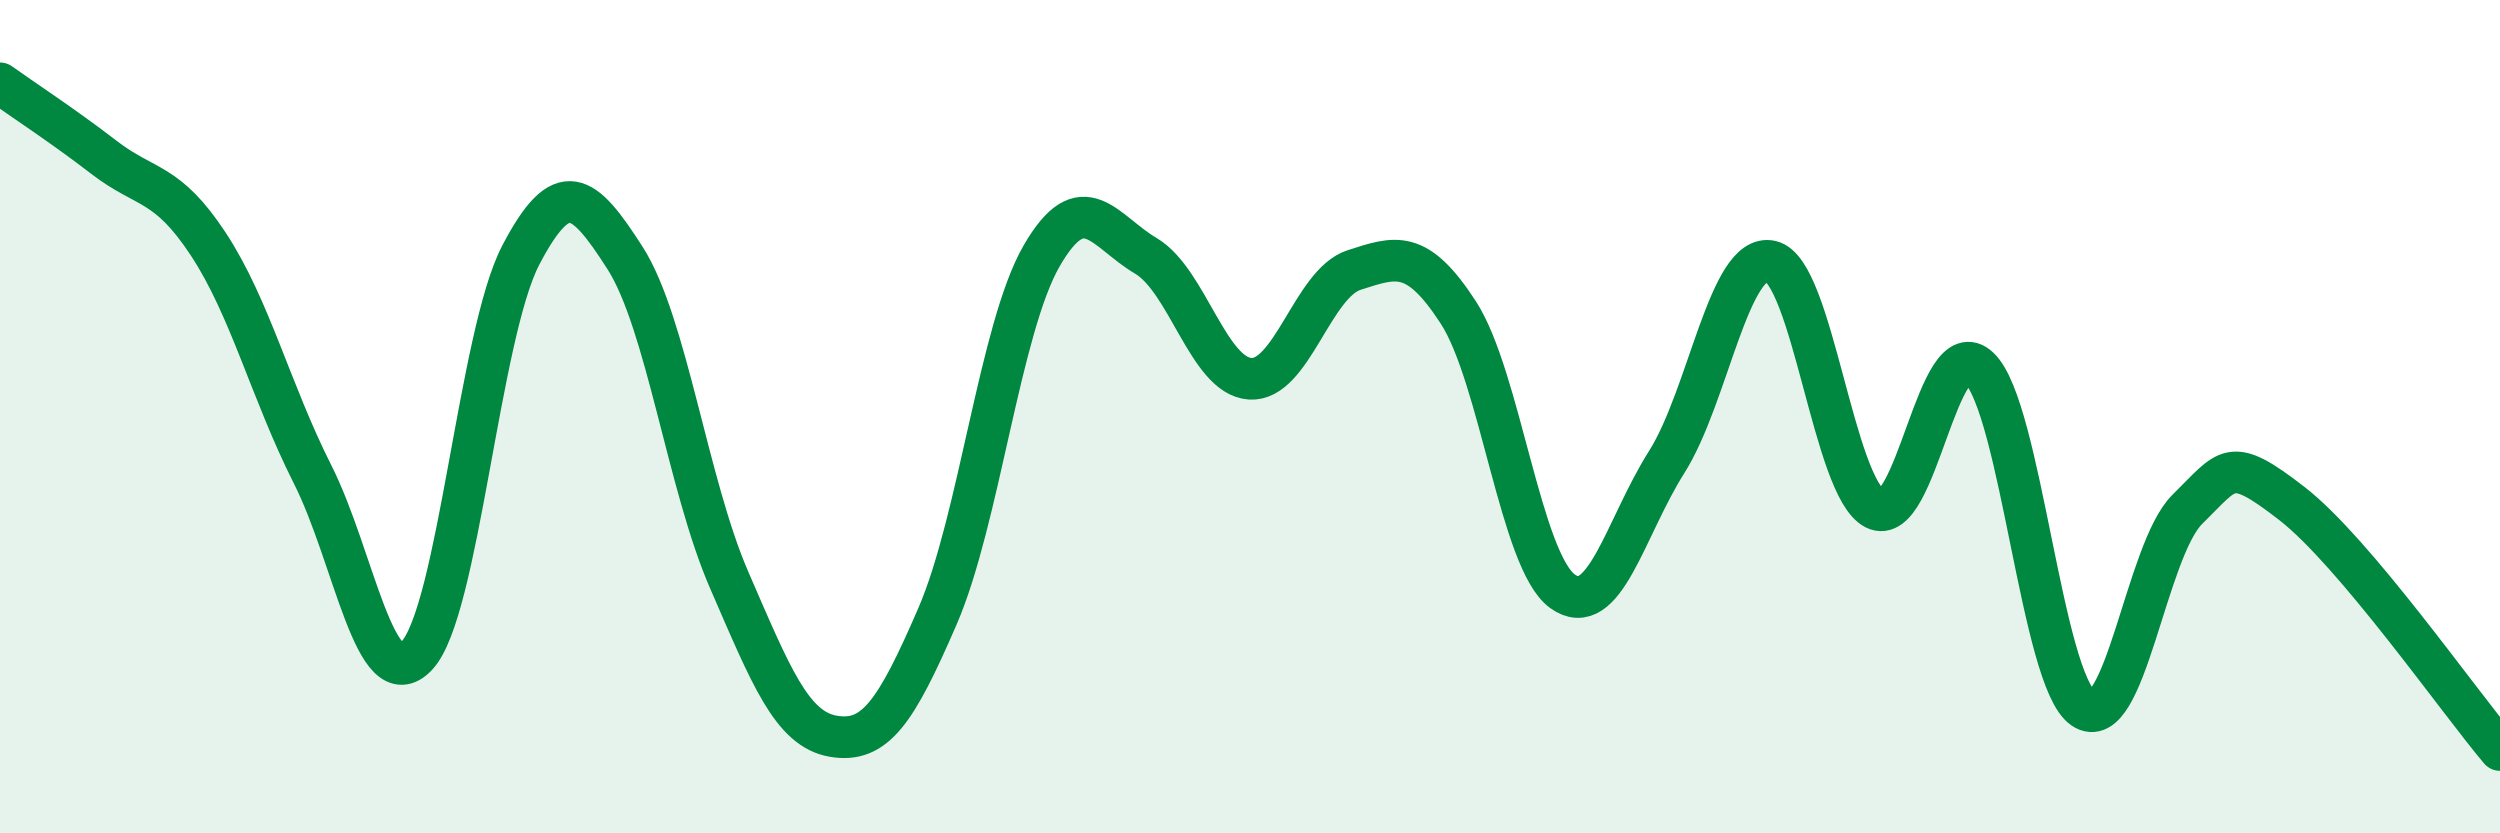 
    <svg width="60" height="20" viewBox="0 0 60 20" xmlns="http://www.w3.org/2000/svg">
      <path
        d="M 0,2 C 0.5,2.36 1.5,3.01 2.5,3.78 C 3.5,4.55 4,4.34 5,5.86 C 6,7.38 6.5,9.4 7.5,11.38 C 8.5,13.36 9,16.79 10,15.74 C 11,14.69 11.5,8.03 12.5,6.12 C 13.5,4.21 14,4.63 15,6.19 C 16,7.75 16.5,11.62 17.5,13.92 C 18.5,16.22 19,17.5 20,17.67 C 21,17.84 21.5,17.1 22.5,14.79 C 23.5,12.48 24,7.87 25,6.14 C 26,4.41 26.5,5.55 27.5,6.14 C 28.5,6.73 29,9.02 30,9.09 C 31,9.16 31.5,6.8 32.5,6.48 C 33.5,6.16 34,5.96 35,7.5 C 36,9.04 36.5,13.47 37.5,14.19 C 38.5,14.91 39,12.67 40,11.09 C 41,9.51 41.5,6.05 42.5,6.27 C 43.5,6.49 44,11.7 45,12.21 C 46,12.72 46.5,7.87 47.5,8.83 C 48.5,9.79 49,16.32 50,17 C 51,17.68 51.5,13.2 52.5,12.22 C 53.5,11.24 53.5,10.92 55,12.08 C 56.5,13.24 59,16.82 60,18L60 20L0 20Z"
        fill="#008740"
        opacity="0.1"
        stroke-linecap="round"
        stroke-linejoin="round"
      />
      <path
        d="M 0,2 C 0.5,2.36 1.5,3.01 2.5,3.78 C 3.5,4.55 4,4.34 5,5.86 C 6,7.38 6.5,9.4 7.5,11.38 C 8.5,13.36 9,16.79 10,15.74 C 11,14.69 11.5,8.03 12.5,6.12 C 13.5,4.21 14,4.63 15,6.19 C 16,7.75 16.5,11.62 17.5,13.92 C 18.5,16.22 19,17.5 20,17.67 C 21,17.84 21.5,17.1 22.5,14.79 C 23.5,12.48 24,7.87 25,6.14 C 26,4.41 26.5,5.55 27.5,6.14 C 28.5,6.73 29,9.02 30,9.09 C 31,9.16 31.5,6.8 32.5,6.48 C 33.5,6.16 34,5.96 35,7.5 C 36,9.04 36.5,13.47 37.5,14.19 C 38.5,14.91 39,12.67 40,11.09 C 41,9.51 41.5,6.05 42.5,6.27 C 43.5,6.49 44,11.7 45,12.21 C 46,12.72 46.5,7.87 47.5,8.83 C 48.5,9.79 49,16.32 50,17 C 51,17.68 51.5,13.2 52.5,12.22 C 53.5,11.24 53.5,10.92 55,12.08 C 56.5,13.24 59,16.82 60,18"
        stroke="#008740"
        stroke-width="1"
        fill="none"
        stroke-linecap="round"
        stroke-linejoin="round"
      />
    </svg>
  